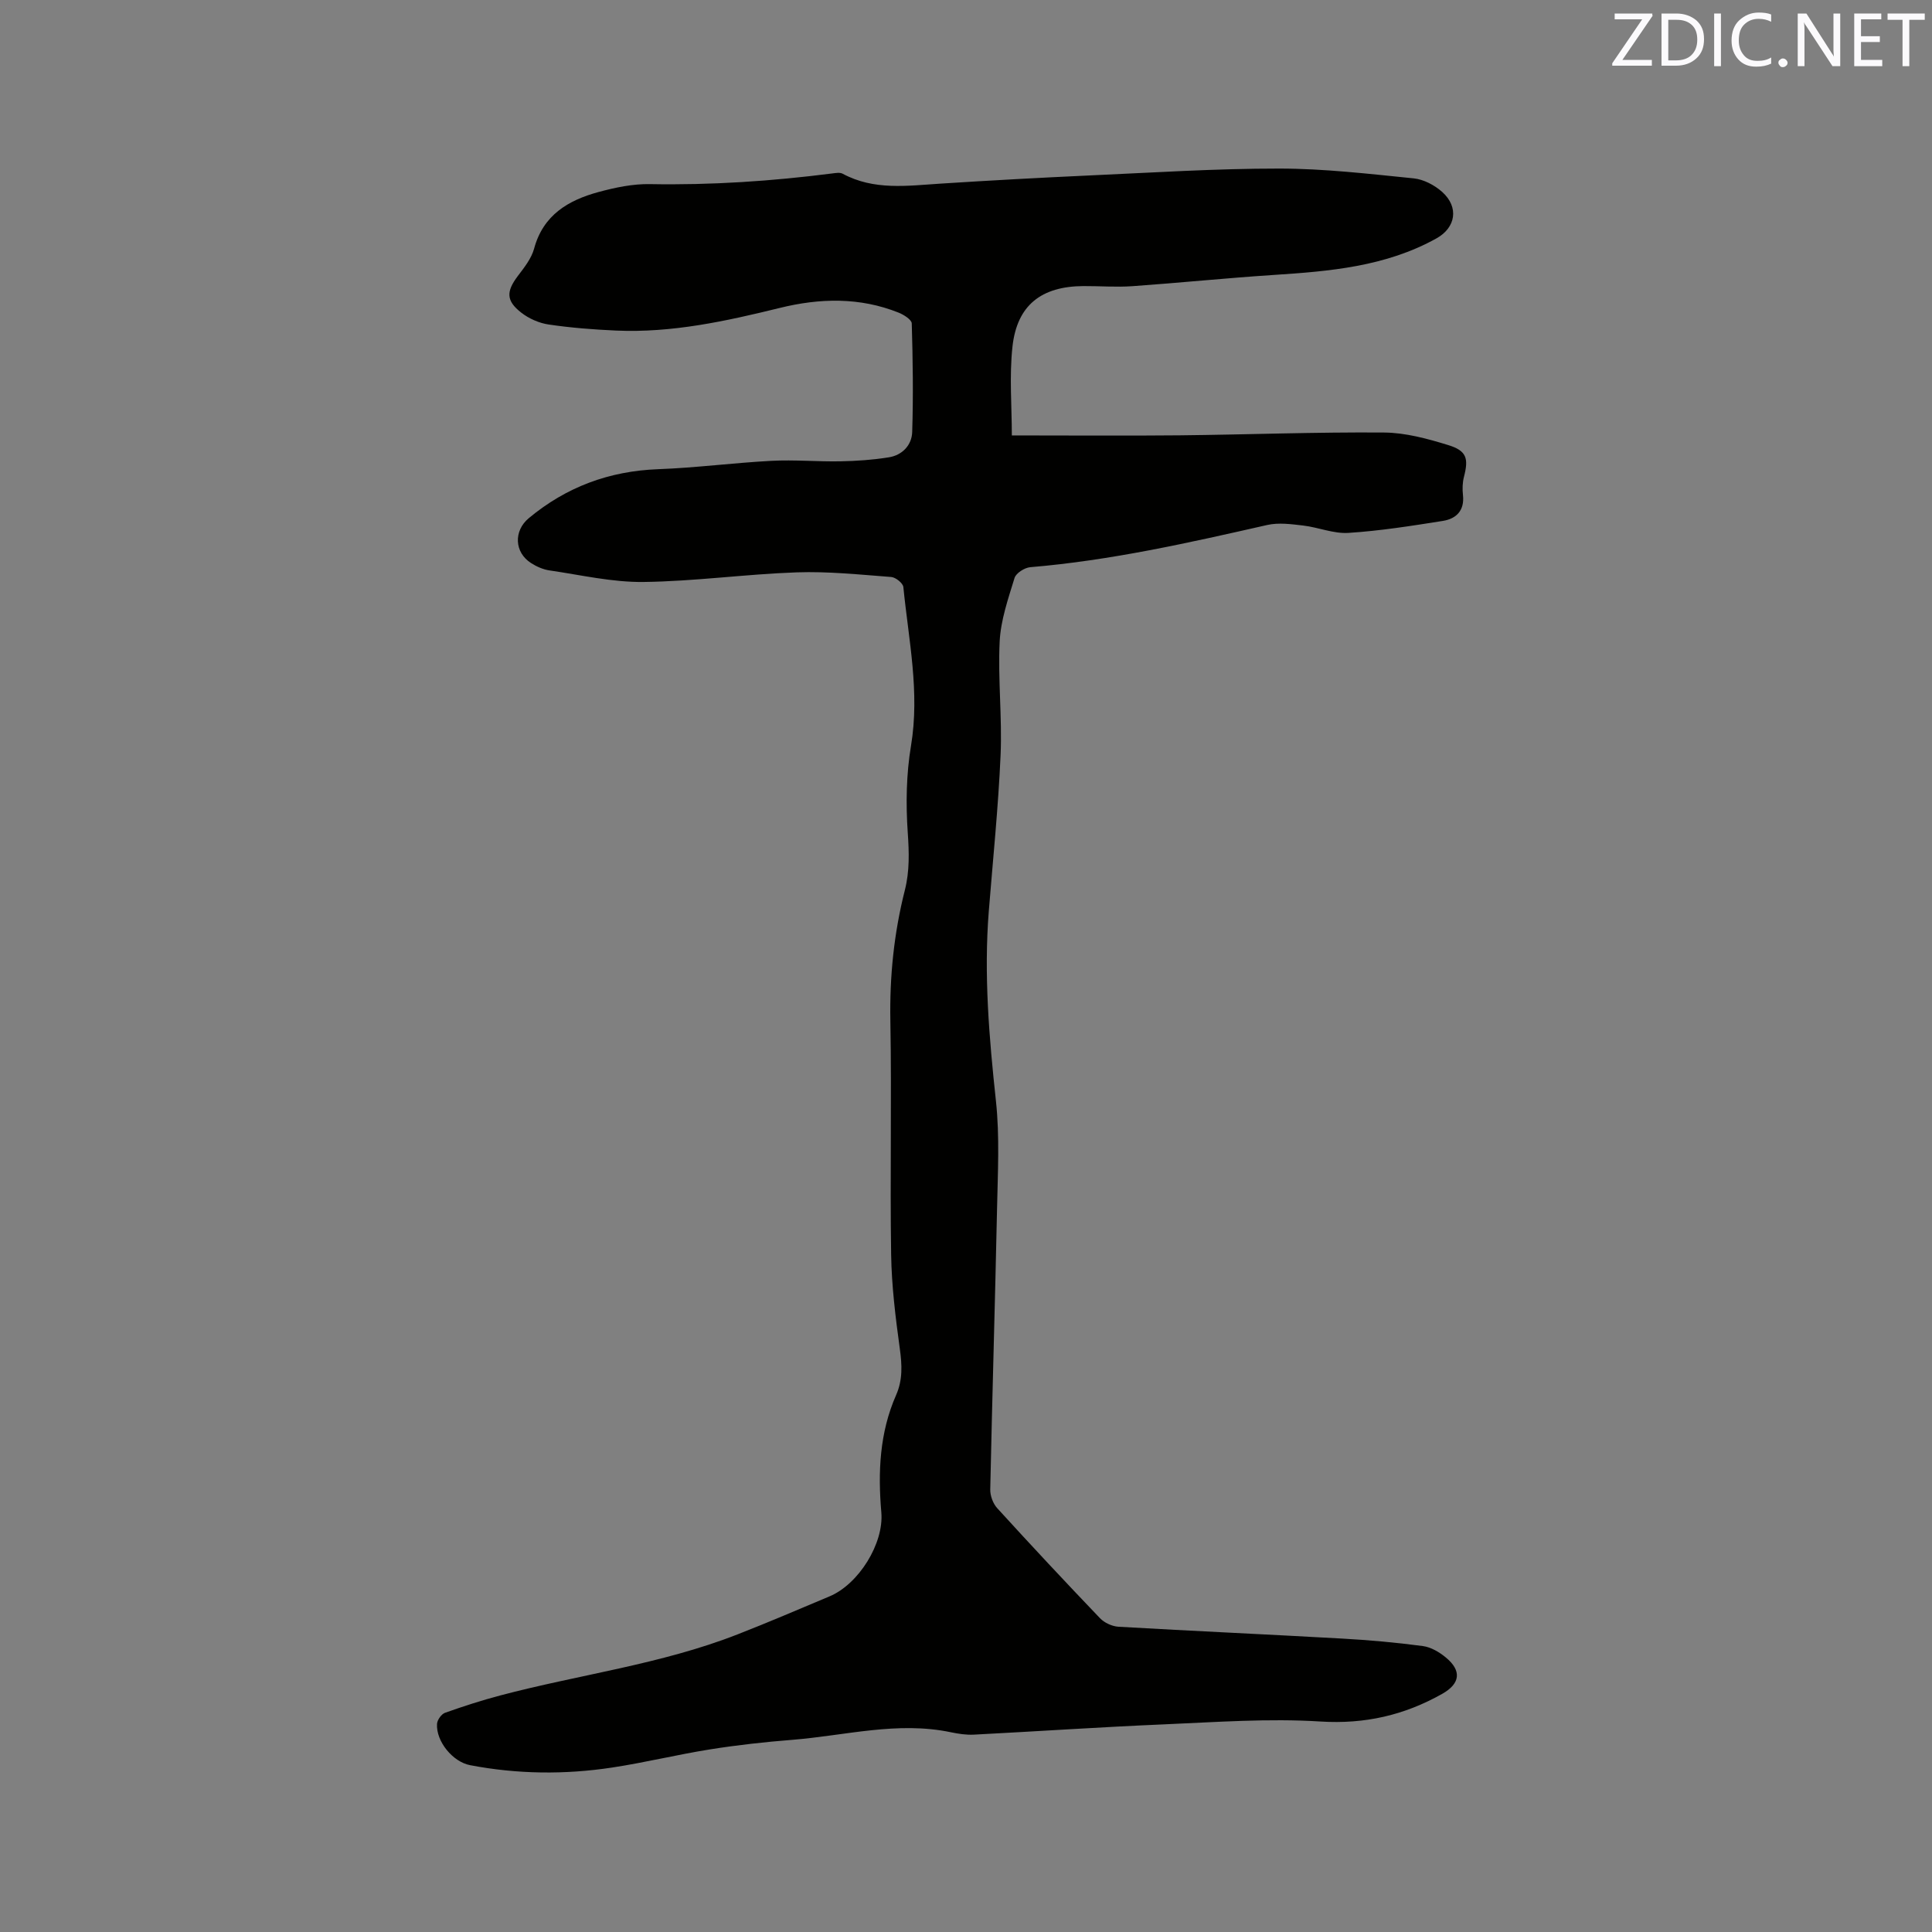 <svg enable-background="new 0 0 400 400" viewBox="0 0 400 400" xmlns="http://www.w3.org/2000/svg"><rect x="0" y="0" width="400" height="400" fill="#808080" stroke="none"/><path d="m209.49 90.15c12.35 0 23.57.09 34.79-.02 14.08-.15 28.16-.69 42.24-.58 4.46.03 9.01 1.27 13.32 2.6 3.84 1.18 4.24 2.77 3.26 6.56-.31 1.2-.35 2.54-.21 3.78.36 3.21-1.39 4.92-4.17 5.36-6.49 1.03-13 2.06-19.54 2.48-3.07.2-6.21-1.15-9.35-1.52-2.46-.29-5.09-.65-7.45-.12-16.22 3.68-32.43 7.35-49.07 8.74-1.18.1-2.95 1.22-3.26 2.23-1.32 4.31-2.86 8.73-3.08 13.16-.38 7.82.53 15.7.19 23.52-.47 10.78-1.58 21.53-2.44 32.3-1.05 13.17.07 26.23 1.48 39.33.79 7.33.38 14.8.23 22.2-.41 19.4-1 38.79-1.41 58.19-.03 1.31.57 2.94 1.45 3.9 7 7.68 14.1 15.28 21.28 22.78.91.95 2.5 1.68 3.82 1.76 15.43.89 30.87 1.58 46.31 2.45 5.58.31 11.17.81 16.71 1.55 1.67.22 3.41 1.25 4.75 2.36 3.34 2.75 2.99 5.42-.74 7.53-7.84 4.42-16 6.31-25.23 5.73-10.74-.68-21.6.13-32.39.59-13.13.56-26.24 1.45-39.36 2.13-1.57.08-3.18-.17-4.73-.49-11.08-2.33-21.91.69-32.83 1.56-5.7.45-11.4 1.08-17.05 1.98-6.78 1.08-13.48 2.73-20.27 3.76-9.81 1.49-19.65 1.38-29.42-.49-3.59-.69-7.05-4.92-6.84-8.54.05-.82.9-2.03 1.65-2.3 3.75-1.34 7.57-2.57 11.42-3.59 16.35-4.33 33.27-6.44 49.13-12.64 6.41-2.5 12.73-5.22 19.07-7.88 6.05-2.54 11.27-10.97 10.72-17.37-.72-8.33-.37-16.52 3.06-24.31 1.38-3.13 1.23-6.23.77-9.57-.89-6.48-1.7-13.02-1.8-19.55-.25-16.12.13-32.24-.16-48.36-.17-9.2.75-18.18 3-27.05 1-3.96.88-7.84.6-11.92-.41-5.95-.31-12.09.67-17.96 1.86-11.14-.5-21.96-1.58-32.88-.08-.8-1.59-2.01-2.51-2.08-6.52-.49-13.07-1.19-19.58-.96-10.58.37-21.13 1.86-31.7 1.99-6.48.08-12.99-1.45-19.47-2.39-1.32-.19-2.67-.79-3.8-1.51-3.49-2.21-3.66-6.67-.5-9.3 7.77-6.47 16.66-9.77 26.81-10.15 7.83-.29 15.62-1.32 23.45-1.73 4.75-.25 9.52.19 14.28.1 3.35-.06 6.72-.3 10.03-.83 2.79-.45 4.74-2.54 4.82-5.24.24-7.48.13-14.98-.09-22.47-.02-.78-1.63-1.8-2.69-2.23-8.08-3.24-16.37-3.03-24.66-.98-11.14 2.74-22.31 5.19-33.88 4.68-4.65-.21-9.32-.57-13.92-1.25-2-.29-4.11-1.22-5.71-2.47-3.16-2.46-3.1-4.38-.72-7.55 1.33-1.76 2.83-3.63 3.39-5.69 1.88-6.98 7.09-10.03 13.36-11.73 3.44-.93 7.09-1.7 10.62-1.63 12.65.23 25.21-.61 37.74-2.21.72-.09 1.6-.25 2.17.06 6.47 3.49 13.35 2.49 20.22 2.05 10.25-.66 20.51-1.22 30.77-1.69 13.12-.59 26.26-1.44 39.38-1.43 9.29 0 18.6 1.1 27.86 2.03 2.05.21 4.31 1.4 5.88 2.8 3.54 3.17 2.82 7.4-1.17 9.62-10.53 5.86-22.11 6.82-33.79 7.58-9.73.64-19.43 1.63-29.16 2.32-3.37.24-6.77-.04-10.16-.02-8.71.05-13.74 3.96-14.68 12.54-.67 6.13-.13 12.39-.13 18.38z" fill="#010100"/><g fill="#fbfafc"><path d="m342.2 3.2-6.3 9.2h6.1v1.2h-8.2v-.5l6.2-9.1h-5.7v-1.2h7.8v.4z"/><path d="m344 13.7v-10.9h3.1c1.6 0 3 .5 4.1 1.4 1.1 1 1.6 2.2 1.6 3.9s-.5 3-1.6 4-2.5 1.5-4.2 1.5h-3zm1.4-9.6v8.4h1.6c1.4 0 2.5-.4 3.2-1.1.8-.8 1.2-1.8 1.2-3.2s-.4-2.4-1.2-3.1-1.8-1-3.1-1z"/><path d="m356.3 2.8v10.9h-1.4v-10.9z"/><path d="m366.6 13.2c-.8.4-1.8.6-3 .6-1.6 0-2.8-.5-3.7-1.5s-1.4-2.3-1.4-3.9c0-1.7.5-3.2 1.6-4.2s2.4-1.6 4-1.6c1 0 1.9.1 2.6.4v1.5c-.8-.4-1.6-.6-2.6-.6-1.2 0-2.2.4-3 1.2s-1.1 1.9-1.1 3.3c0 1.3.4 2.3 1.1 3.1s1.6 1.1 2.8 1.1c1.1 0 2-.2 2.8-.7v1.3z"/><path d="m368.2 13c0-.3.1-.5.3-.6.2-.2.4-.3.6-.3.3 0 .5.1.7.3s.3.4.3.6-.1.5-.3.6c-.2.2-.4.3-.7.3s-.5-.1-.6-.3c-.2-.2-.3-.4-.3-.6z"/><path d="m381.1 13.7h-1.7l-5.5-8.4c-.2-.2-.3-.5-.4-.7 0 .2.1.8.1 1.5v7.6h-1.4v-10.9h1.8l5.3 8.3c.3.4.4.6.4.8 0-.3-.1-.8-.1-1.6v-7.5h1.4v10.9z"/><path d="m389.7 13.7h-5.8v-10.9h5.6v1.2h-4.2v3.5h3.9v1.2h-3.9v3.7h4.4z"/><path d="m398.4 4.1h-3.1v9.6h-1.4v-9.6h-3.1v-1.3h7.7v1.3z"/></g></svg>